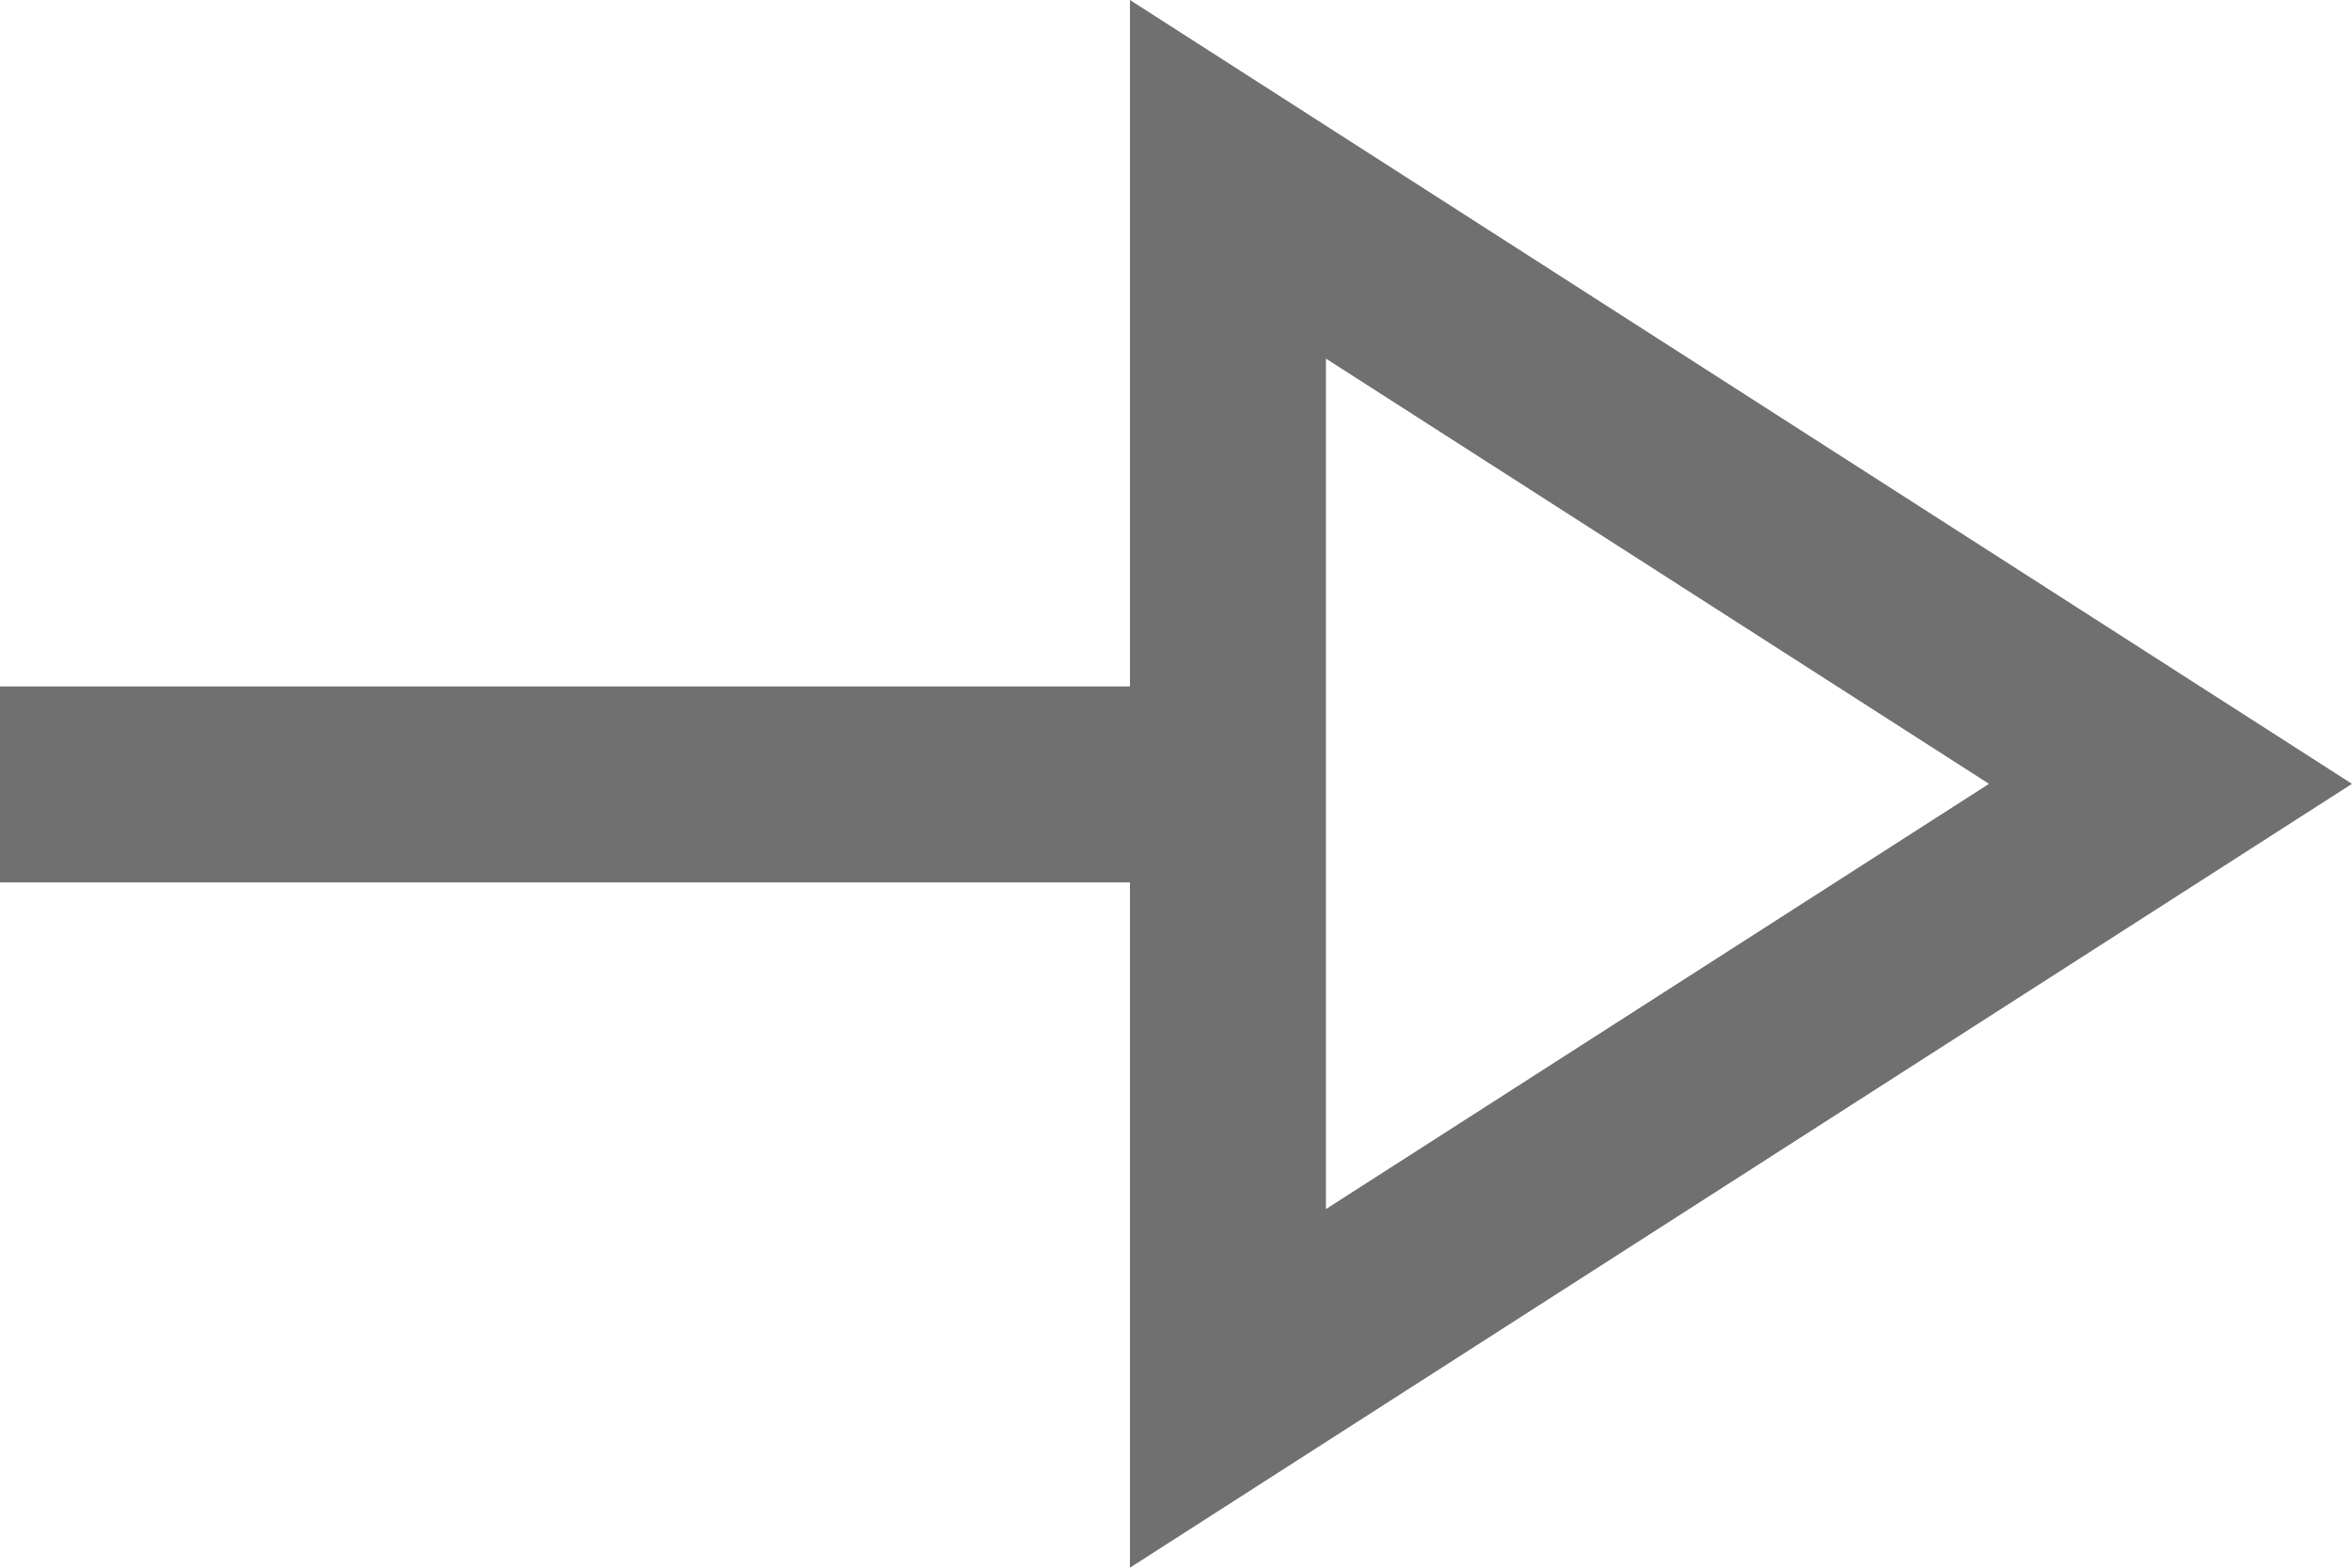 <svg id="グループ_14669" data-name="グループ 14669" xmlns="http://www.w3.org/2000/svg" width="12" height="8" viewBox="0 0 12 8">
  <g id="グループ_14668" data-name="グループ 14668">
    <g id="グループ_14472" data-name="グループ 14472">
      <g id="グループ_14470" data-name="グループ 14470">
        <path id="パス_16959" data-name="パス 16959" d="M-2638.892-8124.7h6.144" transform="translate(2638.892 8128.703)" fill="none" stroke="#707070" stroke-width="1"/>
        <g id="多角形_4" data-name="多角形 4" transform="translate(12) rotate(90)" fill="none">
          <path d="M4,0,8,6.235H0Z" stroke="none"/>
          <path d="M 4 1.852 L 1.83 5.235 L 6.17 5.235 L 4 1.852 M 4 2.86102294921875e-06 L 8 6.235 L -4.76837158203125e-07 6.235 L 4 2.86102294921875e-06 Z" stroke="none" fill="#707070"/>
        </g>
      </g>
    </g>
  </g>
</svg>
